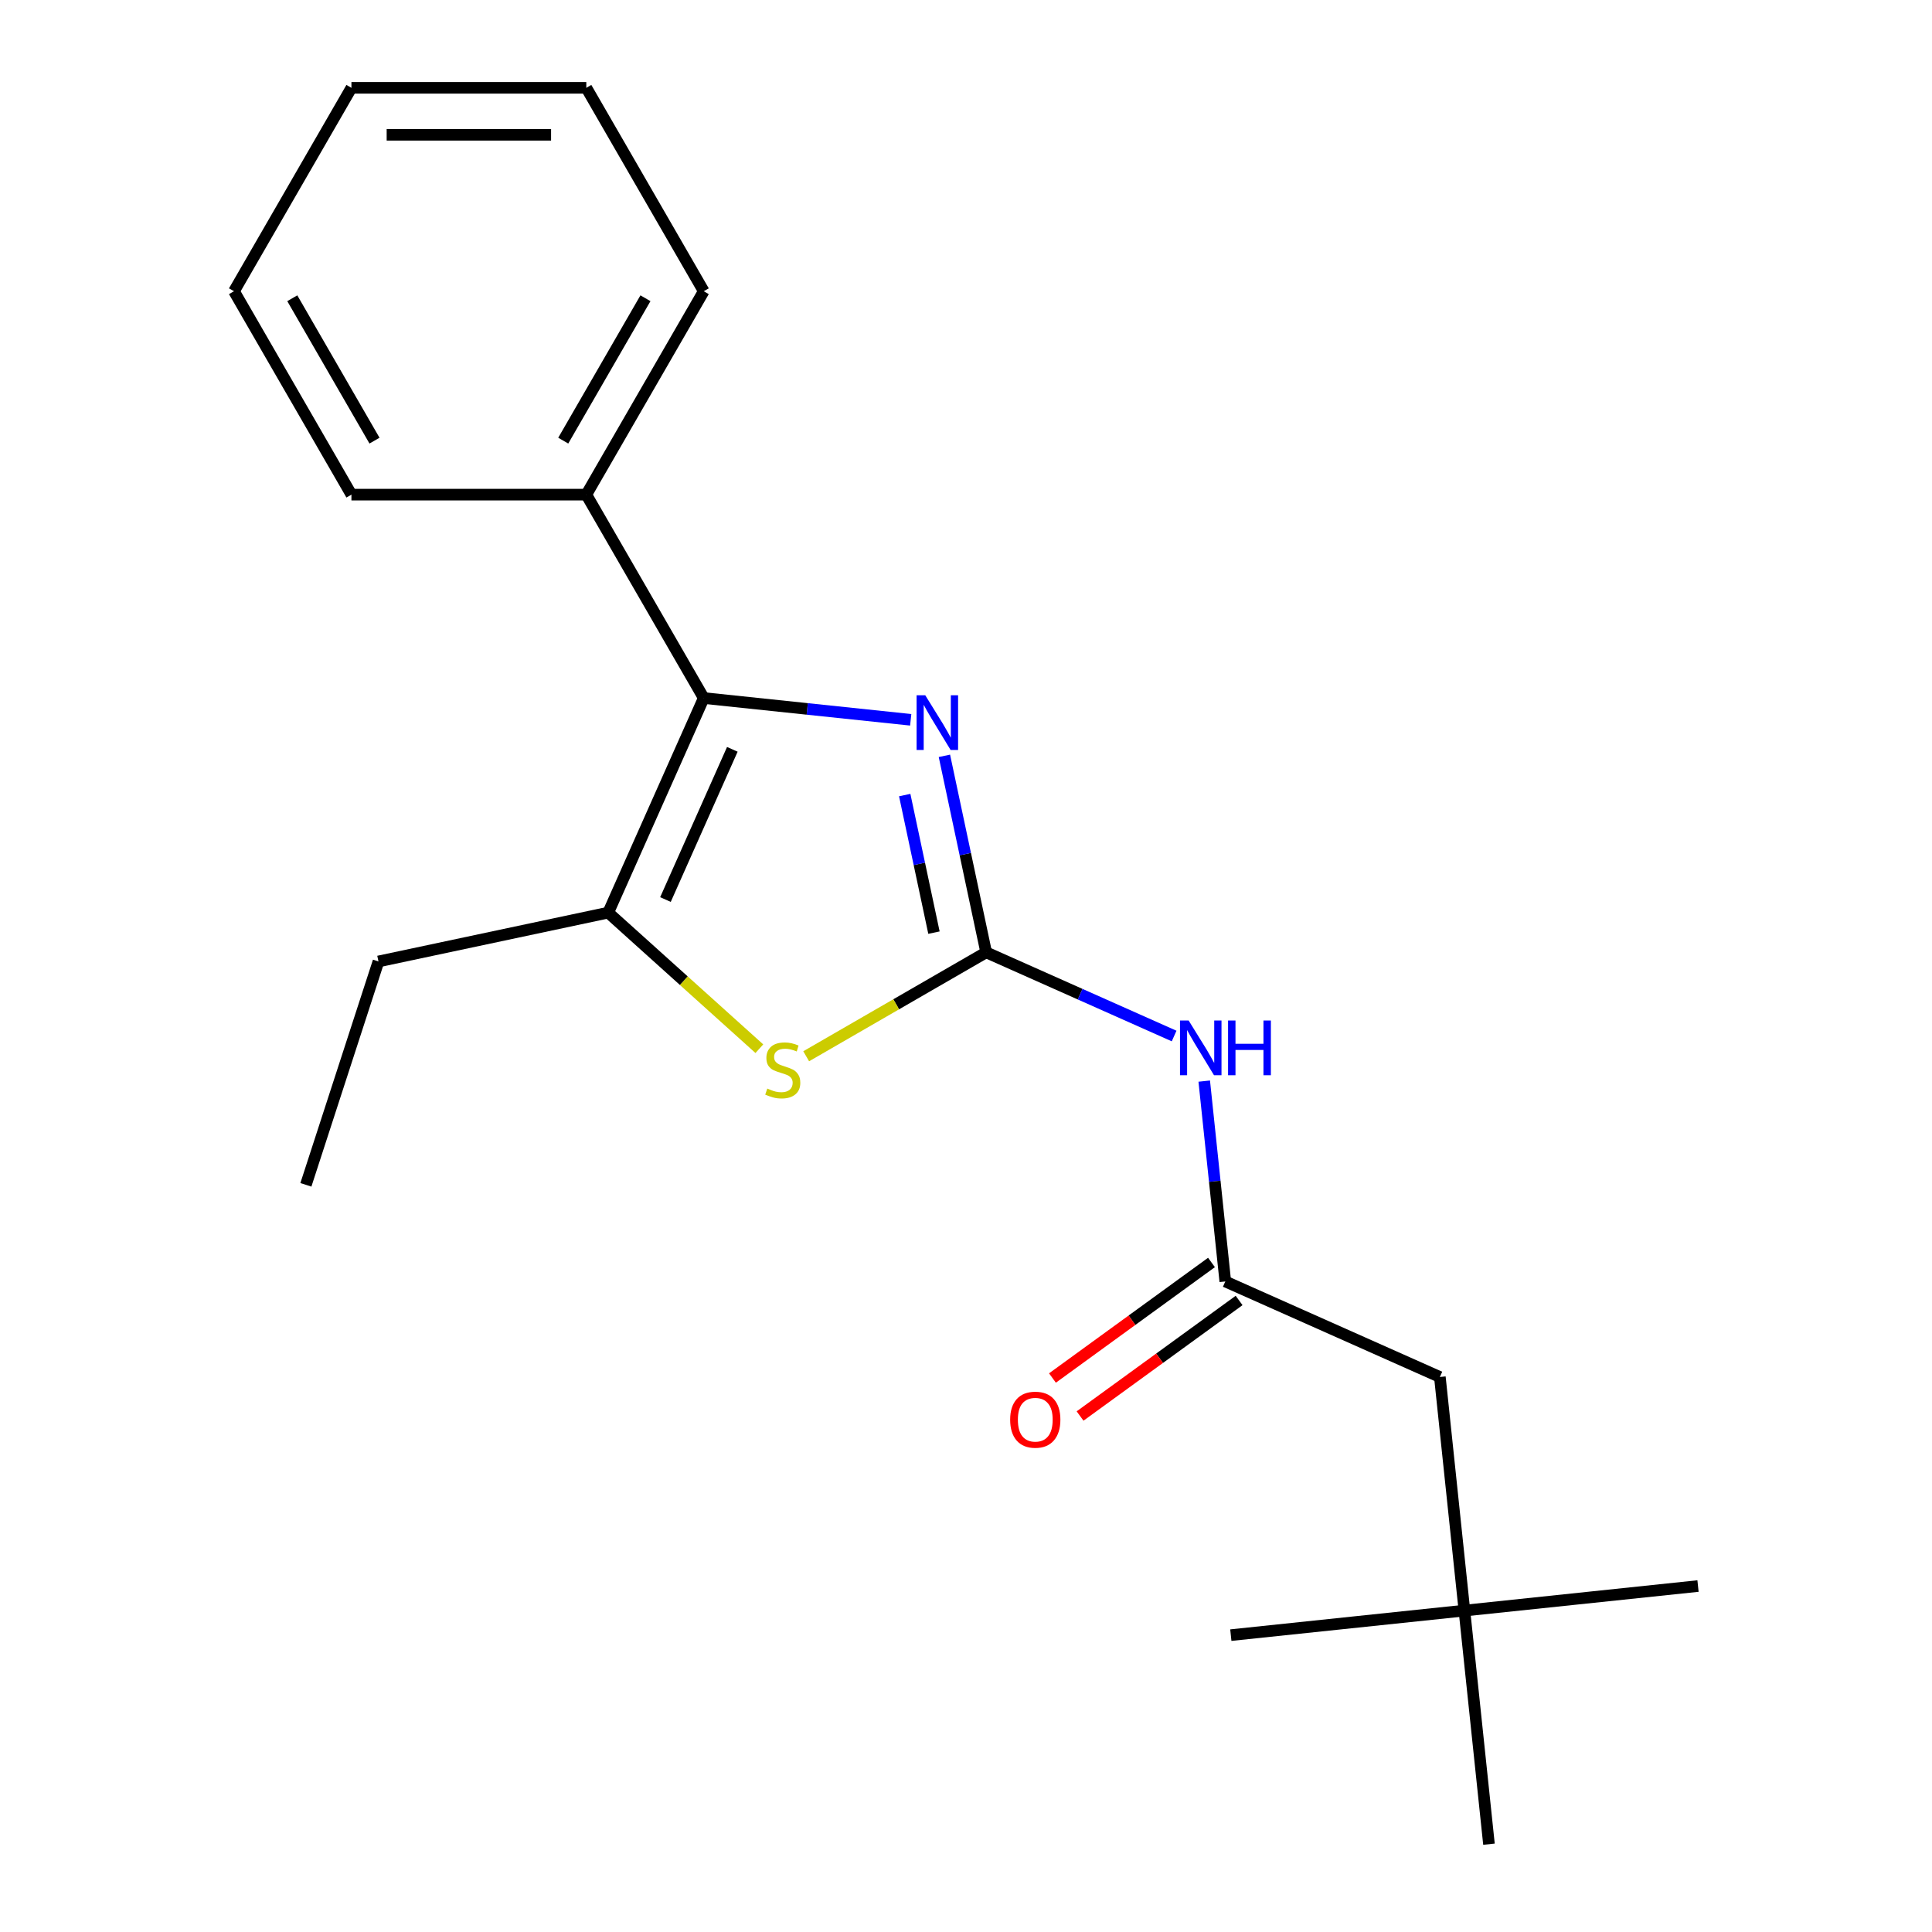 <?xml version='1.0' encoding='iso-8859-1'?>
<svg version='1.1' baseProfile='full'
              xmlns='http://www.w3.org/2000/svg'
                      xmlns:rdkit='http://www.rdkit.org/xml'
                      xmlns:xlink='http://www.w3.org/1999/xlink'
                  xml:space='preserve'
width='1000px' height='1000px' viewBox='0 0 1000 1000'>
<!-- END OF HEADER -->
<rect style='opacity:1.0;fill:#FFFFFF;stroke:none' width='1000' height='1000' x='0' y='0'> </rect>
<path class='bond-0' d='M 510.441,492.931 L 499.631,442.073' style='fill:none;fill-rule:evenodd;stroke:#000000;stroke-width:6px;stroke-linecap:butt;stroke-linejoin:miter;stroke-opacity:1' />
<path class='bond-0' d='M 499.631,442.073 L 488.82,391.215' style='fill:none;fill-rule:evenodd;stroke:#0000FF;stroke-width:6px;stroke-linecap:butt;stroke-linejoin:miter;stroke-opacity:1' />
<path class='bond-0' d='M 483.415,482.729 L 475.848,447.129' style='fill:none;fill-rule:evenodd;stroke:#000000;stroke-width:6px;stroke-linecap:butt;stroke-linejoin:miter;stroke-opacity:1' />
<path class='bond-0' d='M 475.848,447.129 L 468.28,411.528' style='fill:none;fill-rule:evenodd;stroke:#0000FF;stroke-width:6px;stroke-linecap:butt;stroke-linejoin:miter;stroke-opacity:1' />
<path class='bond-2' d='M 510.441,492.931 L 463.858,519.826' style='fill:none;fill-rule:evenodd;stroke:#000000;stroke-width:6px;stroke-linecap:butt;stroke-linejoin:miter;stroke-opacity:1' />
<path class='bond-2' d='M 463.858,519.826 L 417.276,546.72' style='fill:none;fill-rule:evenodd;stroke:#CCCC00;stroke-width:6px;stroke-linecap:butt;stroke-linejoin:miter;stroke-opacity:1' />
<path class='bond-4' d='M 510.441,492.931 L 559.082,514.588' style='fill:none;fill-rule:evenodd;stroke:#000000;stroke-width:6px;stroke-linecap:butt;stroke-linejoin:miter;stroke-opacity:1' />
<path class='bond-4' d='M 559.082,514.588 L 607.723,536.244' style='fill:none;fill-rule:evenodd;stroke:#0000FF;stroke-width:6px;stroke-linecap:butt;stroke-linejoin:miter;stroke-opacity:1' />
<path class='bond-1' d='M 471.385,372.568 L 417.822,366.938' style='fill:none;fill-rule:evenodd;stroke:#0000FF;stroke-width:6px;stroke-linecap:butt;stroke-linejoin:miter;stroke-opacity:1' />
<path class='bond-1' d='M 417.822,366.938 L 364.258,361.308' style='fill:none;fill-rule:evenodd;stroke:#000000;stroke-width:6px;stroke-linecap:butt;stroke-linejoin:miter;stroke-opacity:1' />
<path class='bond-6' d='M 364.258,361.308 L 303.472,256.024' style='fill:none;fill-rule:evenodd;stroke:#000000;stroke-width:6px;stroke-linecap:butt;stroke-linejoin:miter;stroke-opacity:1' />
<path class='bond-20' d='M 364.258,361.308 L 314.811,472.37' style='fill:none;fill-rule:evenodd;stroke:#000000;stroke-width:6px;stroke-linecap:butt;stroke-linejoin:miter;stroke-opacity:1' />
<path class='bond-20' d='M 379.054,387.857 L 344.44,465.6' style='fill:none;fill-rule:evenodd;stroke:#000000;stroke-width:6px;stroke-linecap:butt;stroke-linejoin:miter;stroke-opacity:1' />
<path class='bond-3' d='M 393.037,542.805 L 353.924,507.588' style='fill:none;fill-rule:evenodd;stroke:#CCCC00;stroke-width:6px;stroke-linecap:butt;stroke-linejoin:miter;stroke-opacity:1' />
<path class='bond-3' d='M 353.924,507.588 L 314.811,472.37' style='fill:none;fill-rule:evenodd;stroke:#000000;stroke-width:6px;stroke-linecap:butt;stroke-linejoin:miter;stroke-opacity:1' />
<path class='bond-10' d='M 314.811,472.37 L 195.895,497.646' style='fill:none;fill-rule:evenodd;stroke:#000000;stroke-width:6px;stroke-linecap:butt;stroke-linejoin:miter;stroke-opacity:1' />
<path class='bond-5' d='M 623.31,559.579 L 628.76,611.432' style='fill:none;fill-rule:evenodd;stroke:#0000FF;stroke-width:6px;stroke-linecap:butt;stroke-linejoin:miter;stroke-opacity:1' />
<path class='bond-5' d='M 628.76,611.432 L 634.21,663.285' style='fill:none;fill-rule:evenodd;stroke:#000000;stroke-width:6px;stroke-linecap:butt;stroke-linejoin:miter;stroke-opacity:1' />
<path class='bond-7' d='M 627.064,653.45 L 585.907,683.352' style='fill:none;fill-rule:evenodd;stroke:#000000;stroke-width:6px;stroke-linecap:butt;stroke-linejoin:miter;stroke-opacity:1' />
<path class='bond-7' d='M 585.907,683.352 L 544.75,713.255' style='fill:none;fill-rule:evenodd;stroke:#FF0000;stroke-width:6px;stroke-linecap:butt;stroke-linejoin:miter;stroke-opacity:1' />
<path class='bond-7' d='M 641.356,673.121 L 600.199,703.023' style='fill:none;fill-rule:evenodd;stroke:#000000;stroke-width:6px;stroke-linecap:butt;stroke-linejoin:miter;stroke-opacity:1' />
<path class='bond-7' d='M 600.199,703.023 L 559.041,732.926' style='fill:none;fill-rule:evenodd;stroke:#FF0000;stroke-width:6px;stroke-linecap:butt;stroke-linejoin:miter;stroke-opacity:1' />
<path class='bond-8' d='M 634.21,663.285 L 745.272,712.733' style='fill:none;fill-rule:evenodd;stroke:#000000;stroke-width:6px;stroke-linecap:butt;stroke-linejoin:miter;stroke-opacity:1' />
<path class='bond-11' d='M 303.472,256.024 L 364.258,150.739' style='fill:none;fill-rule:evenodd;stroke:#000000;stroke-width:6px;stroke-linecap:butt;stroke-linejoin:miter;stroke-opacity:1' />
<path class='bond-11' d='M 291.533,228.074 L 334.084,154.375' style='fill:none;fill-rule:evenodd;stroke:#000000;stroke-width:6px;stroke-linecap:butt;stroke-linejoin:miter;stroke-opacity:1' />
<path class='bond-12' d='M 303.472,256.024 L 181.9,256.024' style='fill:none;fill-rule:evenodd;stroke:#000000;stroke-width:6px;stroke-linecap:butt;stroke-linejoin:miter;stroke-opacity:1' />
<path class='bond-9' d='M 745.272,712.733 L 757.98,833.639' style='fill:none;fill-rule:evenodd;stroke:#000000;stroke-width:6px;stroke-linecap:butt;stroke-linejoin:miter;stroke-opacity:1' />
<path class='bond-13' d='M 757.98,833.639 L 878.886,820.932' style='fill:none;fill-rule:evenodd;stroke:#000000;stroke-width:6px;stroke-linecap:butt;stroke-linejoin:miter;stroke-opacity:1' />
<path class='bond-14' d='M 757.98,833.639 L 637.074,846.347' style='fill:none;fill-rule:evenodd;stroke:#000000;stroke-width:6px;stroke-linecap:butt;stroke-linejoin:miter;stroke-opacity:1' />
<path class='bond-15' d='M 757.98,833.639 L 770.687,954.545' style='fill:none;fill-rule:evenodd;stroke:#000000;stroke-width:6px;stroke-linecap:butt;stroke-linejoin:miter;stroke-opacity:1' />
<path class='bond-16' d='M 195.895,497.646 L 158.327,613.268' style='fill:none;fill-rule:evenodd;stroke:#000000;stroke-width:6px;stroke-linecap:butt;stroke-linejoin:miter;stroke-opacity:1' />
<path class='bond-17' d='M 364.258,150.739 L 303.472,45.455' style='fill:none;fill-rule:evenodd;stroke:#000000;stroke-width:6px;stroke-linecap:butt;stroke-linejoin:miter;stroke-opacity:1' />
<path class='bond-18' d='M 181.9,256.024 L 121.114,150.739' style='fill:none;fill-rule:evenodd;stroke:#000000;stroke-width:6px;stroke-linecap:butt;stroke-linejoin:miter;stroke-opacity:1' />
<path class='bond-18' d='M 193.839,228.074 L 151.289,154.375' style='fill:none;fill-rule:evenodd;stroke:#000000;stroke-width:6px;stroke-linecap:butt;stroke-linejoin:miter;stroke-opacity:1' />
<path class='bond-21' d='M 303.472,45.455 L 181.9,45.455' style='fill:none;fill-rule:evenodd;stroke:#000000;stroke-width:6px;stroke-linecap:butt;stroke-linejoin:miter;stroke-opacity:1' />
<path class='bond-21' d='M 285.237,69.769 L 200.136,69.769' style='fill:none;fill-rule:evenodd;stroke:#000000;stroke-width:6px;stroke-linecap:butt;stroke-linejoin:miter;stroke-opacity:1' />
<path class='bond-19' d='M 121.114,150.739 L 181.9,45.455' style='fill:none;fill-rule:evenodd;stroke:#000000;stroke-width:6px;stroke-linecap:butt;stroke-linejoin:miter;stroke-opacity:1' />
<path  class='atom-1' d='M 478.905 359.856
L 488.185 374.856
Q 489.105 376.336, 490.585 379.016
Q 492.065 381.696, 492.145 381.856
L 492.145 359.856
L 495.905 359.856
L 495.905 388.176
L 492.025 388.176
L 482.065 371.776
Q 480.905 369.856, 479.665 367.656
Q 478.465 365.456, 478.105 364.776
L 478.105 388.176
L 474.425 388.176
L 474.425 359.856
L 478.905 359.856
' fill='#0000FF'/>
<path  class='atom-3' d='M 397.156 563.437
Q 397.476 563.557, 398.796 564.117
Q 400.116 564.677, 401.556 565.037
Q 403.036 565.357, 404.476 565.357
Q 407.156 565.357, 408.716 564.077
Q 410.276 562.757, 410.276 560.477
Q 410.276 558.917, 409.476 557.957
Q 408.716 556.997, 407.516 556.477
Q 406.316 555.957, 404.316 555.357
Q 401.796 554.597, 400.276 553.877
Q 398.796 553.157, 397.716 551.637
Q 396.676 550.117, 396.676 547.557
Q 396.676 543.997, 399.076 541.797
Q 401.516 539.597, 406.316 539.597
Q 409.596 539.597, 413.316 541.157
L 412.396 544.237
Q 408.996 542.837, 406.436 542.837
Q 403.676 542.837, 402.156 543.997
Q 400.636 545.117, 400.676 547.077
Q 400.676 548.597, 401.436 549.517
Q 402.236 550.437, 403.356 550.957
Q 404.516 551.477, 406.436 552.077
Q 408.996 552.877, 410.516 553.677
Q 412.036 554.477, 413.116 556.117
Q 414.236 557.717, 414.236 560.477
Q 414.236 564.397, 411.596 566.517
Q 408.996 568.597, 404.636 568.597
Q 402.116 568.597, 400.196 568.037
Q 398.316 567.517, 396.076 566.597
L 397.156 563.437
' fill='#CCCC00'/>
<path  class='atom-5' d='M 615.243 528.219
L 624.523 543.219
Q 625.443 544.699, 626.923 547.379
Q 628.403 550.059, 628.483 550.219
L 628.483 528.219
L 632.243 528.219
L 632.243 556.539
L 628.363 556.539
L 618.403 540.139
Q 617.243 538.219, 616.003 536.019
Q 614.803 533.819, 614.443 533.139
L 614.443 556.539
L 610.763 556.539
L 610.763 528.219
L 615.243 528.219
' fill='#0000FF'/>
<path  class='atom-5' d='M 635.643 528.219
L 639.483 528.219
L 639.483 540.259
L 653.963 540.259
L 653.963 528.219
L 657.803 528.219
L 657.803 556.539
L 653.963 556.539
L 653.963 543.459
L 639.483 543.459
L 639.483 556.539
L 635.643 556.539
L 635.643 528.219
' fill='#0000FF'/>
<path  class='atom-8' d='M 522.856 734.824
Q 522.856 728.024, 526.216 724.224
Q 529.576 720.424, 535.856 720.424
Q 542.136 720.424, 545.496 724.224
Q 548.856 728.024, 548.856 734.824
Q 548.856 741.704, 545.456 745.624
Q 542.056 749.504, 535.856 749.504
Q 529.616 749.504, 526.216 745.624
Q 522.856 741.744, 522.856 734.824
M 535.856 746.304
Q 540.176 746.304, 542.496 743.424
Q 544.856 740.504, 544.856 734.824
Q 544.856 729.264, 542.496 726.464
Q 540.176 723.624, 535.856 723.624
Q 531.536 723.624, 529.176 726.424
Q 526.856 729.224, 526.856 734.824
Q 526.856 740.544, 529.176 743.424
Q 531.536 746.304, 535.856 746.304
' fill='#FF0000'/>
</svg>
